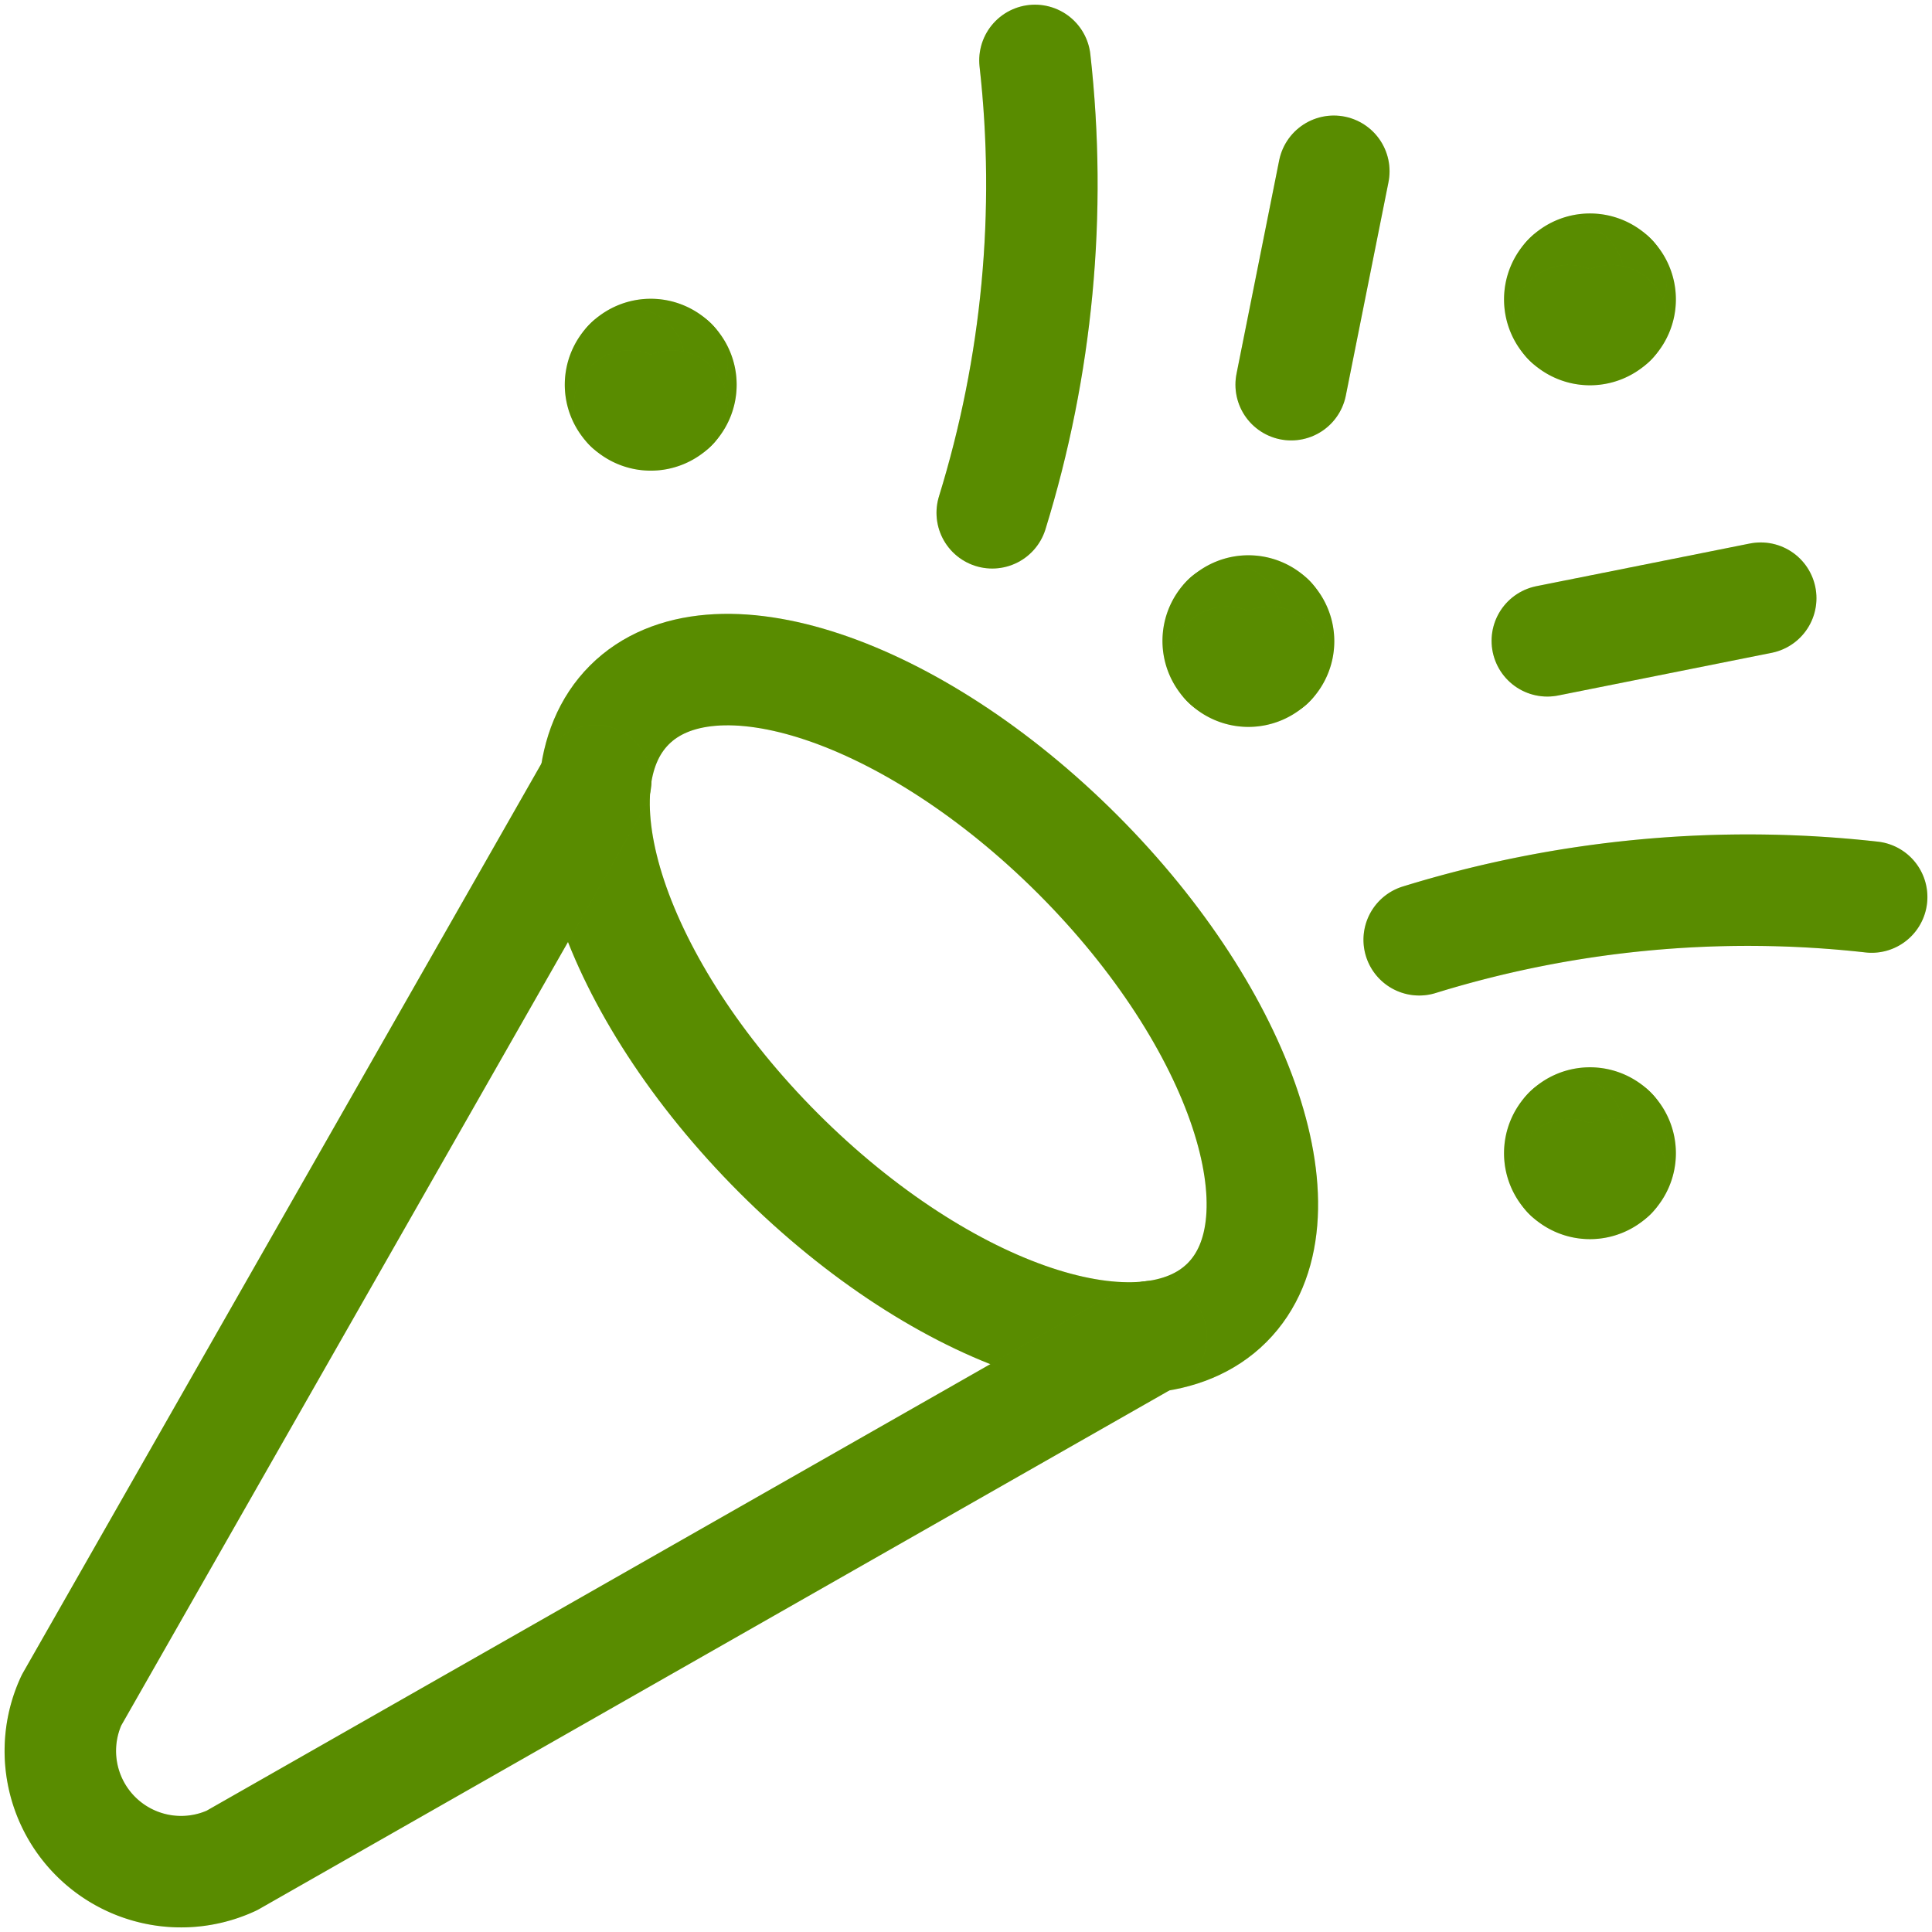 <svg width="26" height="26" viewBox="0 0 26 26" fill="none" xmlns="http://www.w3.org/2000/svg"><path fill-rule="evenodd" clip-rule="evenodd" d="M16.513 17.53c1.11-1.11.21-3.811-2.01-6.032C12.28 9.276 9.58 8.376 8.47 9.487c-1.11 1.11-.21 3.811 2.01 6.032 2.222 2.221 4.923 3.122 6.033 2.011z" stroke="#6FAF00" stroke-width="1.5" stroke-linecap="round" stroke-linejoin="round"/><path fill-rule="evenodd" clip-rule="evenodd" d="M16.513 17.53c1.11-1.11.21-3.811-2.01-6.032C12.28 9.276 9.58 8.376 8.47 9.487c-1.11 1.11-.21 3.811 2.01 6.032 2.222 2.221 4.923 3.122 6.033 2.011z" stroke="#000" stroke-opacity=".2" stroke-width="1.5" stroke-linecap="round" stroke-linejoin="round"/><path d="M8.017 10.508L.962 22.881a1.625 1.625 0 002.157 2.157l12.373-7.05" stroke="#6FAF00" stroke-width="1.5" stroke-linecap="round" stroke-linejoin="round"/><path d="M8.017 10.508L.962 22.881a1.625 1.625 0 002.157 2.157l12.373-7.05" stroke="#000" stroke-opacity=".2" stroke-width="1.5" stroke-linecap="round" stroke-linejoin="round"/><path d="M17.087 8.342a.406.406 0 010 .575" stroke="#6FAF00" stroke-width="1.5" stroke-linecap="round" stroke-linejoin="round"/><path d="M17.087 8.342a.406.406 0 010 .575" stroke="#000" stroke-opacity=".2" stroke-width="1.5" stroke-linecap="round" stroke-linejoin="round"/><path d="M16.513 8.342a.406.406 0 01.575 0" stroke="#6FAF00" stroke-width="1.5" stroke-linecap="round" stroke-linejoin="round"/><path d="M16.513 8.342a.406.406 0 01.575 0" stroke="#000" stroke-opacity=".2" stroke-width="1.5" stroke-linecap="round" stroke-linejoin="round"/><path d="M16.513 8.913a.408.408 0 010-.576" stroke="#6FAF00" stroke-width="1.5" stroke-linecap="round" stroke-linejoin="round"/><path d="M16.513 8.913a.408.408 0 010-.576" stroke="#000" stroke-opacity=".2" stroke-width="1.5" stroke-linecap="round" stroke-linejoin="round"/><path d="M17.088 8.913a.406.406 0 01-.575 0" stroke="#6FAF00" stroke-width="1.5" stroke-linecap="round" stroke-linejoin="round"/><path d="M17.088 8.913a.406.406 0 01-.575 0" stroke="#000" stroke-opacity=".2" stroke-width="1.5" stroke-linecap="round" stroke-linejoin="round"/><path d="M21.684 3.742a.405.405 0 010 .574" stroke="#6FAF00" stroke-width="1.5" stroke-linecap="round" stroke-linejoin="round"/><path d="M21.684 3.742a.405.405 0 010 .574" stroke="#000" stroke-opacity=".2" stroke-width="1.5" stroke-linecap="round" stroke-linejoin="round"/><path d="M21.11 3.742a.405.405 0 01.574 0" stroke="#6FAF00" stroke-width="1.5" stroke-linecap="round" stroke-linejoin="round"/><path d="M21.11 3.742a.405.405 0 01.574 0" stroke="#000" stroke-opacity=".2" stroke-width="1.5" stroke-linecap="round" stroke-linejoin="round"/><path d="M21.11 4.316a.405.405 0 010-.574" stroke="#6FAF00" stroke-width="1.5" stroke-linecap="round" stroke-linejoin="round"/><path d="M21.11 4.316a.405.405 0 010-.574" stroke="#000" stroke-opacity=".2" stroke-width="1.5" stroke-linecap="round" stroke-linejoin="round"/><path d="M21.684 4.316a.406.406 0 01-.574 0" stroke="#6FAF00" stroke-width="1.5" stroke-linecap="round" stroke-linejoin="round"/><path d="M21.684 4.316a.406.406 0 01-.574 0" stroke="#000" stroke-opacity=".2" stroke-width="1.5" stroke-linecap="round" stroke-linejoin="round"/><path d="M21.684 15.232a.406.406 0 010 .575" stroke="#6FAF00" stroke-width="1.5" stroke-linecap="round" stroke-linejoin="round"/><path d="M21.684 15.232a.406.406 0 010 .575" stroke="#000" stroke-opacity=".2" stroke-width="1.5" stroke-linecap="round" stroke-linejoin="round"/><path d="M21.11 15.232a.406.406 0 01.574 0" stroke="#6FAF00" stroke-width="1.5" stroke-linecap="round" stroke-linejoin="round"/><path d="M21.11 15.232a.406.406 0 01.574 0" stroke="#000" stroke-opacity=".2" stroke-width="1.5" stroke-linecap="round" stroke-linejoin="round"/><path d="M21.11 15.807a.406.406 0 010-.575" stroke="#6FAF00" stroke-width="1.5" stroke-linecap="round" stroke-linejoin="round"/><path d="M21.11 15.807a.406.406 0 010-.575" stroke="#000" stroke-opacity=".2" stroke-width="1.5" stroke-linecap="round" stroke-linejoin="round"/><path d="M21.684 15.807a.406.406 0 01-.574 0" stroke="#6FAF00" stroke-width="1.5" stroke-linecap="round" stroke-linejoin="round"/><path d="M21.684 15.807a.406.406 0 01-.574 0" stroke="#000" stroke-opacity=".2" stroke-width="1.5" stroke-linecap="round" stroke-linejoin="round"/><path d="M9.045 4.89a.408.408 0 010 .575" stroke="#6FAF00" stroke-width="1.5" stroke-linecap="round" stroke-linejoin="round"/><path d="M9.045 4.89a.408.408 0 010 .575" stroke="#000" stroke-opacity=".2" stroke-width="1.5" stroke-linecap="round" stroke-linejoin="round"/><path d="M8.47 4.89a.406.406 0 01.575 0" stroke="#6FAF00" stroke-width="1.5" stroke-linecap="round" stroke-linejoin="round"/><path d="M8.47 4.89a.406.406 0 01.575 0" stroke="#000" stroke-opacity=".2" stroke-width="1.5" stroke-linecap="round" stroke-linejoin="round"/><path d="M8.47 5.465a.406.406 0 010-.575" stroke="#6FAF00" stroke-width="1.5" stroke-linecap="round" stroke-linejoin="round"/><path d="M8.47 5.465a.406.406 0 010-.575" stroke="#000" stroke-opacity=".2" stroke-width="1.5" stroke-linecap="round" stroke-linejoin="round"/><path d="M9.045 5.465a.406.406 0 01-.574 0" stroke="#6FAF00" stroke-width="1.5" stroke-linecap="round" stroke-linejoin="round"/><path d="M9.045 5.465a.406.406 0 01-.574 0" stroke="#000" stroke-opacity=".2" stroke-width="1.5" stroke-linecap="round" stroke-linejoin="round"/><path d="M13.928.813c.23 2.047.033 4.12-.575 6.088" stroke="#6FAF00" stroke-width="1.5" stroke-linecap="round" stroke-linejoin="round"/><path d="M13.928.813c.23 2.047.033 4.12-.575 6.088" stroke="#000" stroke-opacity=".2" stroke-width="1.5" stroke-linecap="round" stroke-linejoin="round"/><path d="M17.95 2.305l-.574 2.872" stroke="#6FAF00" stroke-width="1.5" stroke-linecap="round" stroke-linejoin="round"/><path d="M17.95 2.305l-.574 2.872" stroke="#000" stroke-opacity=".2" stroke-width="1.5" stroke-linecap="round" stroke-linejoin="round"/><path d="M25.188 12.072a14.991 14.991 0 00-6.089.575" stroke="#6FAF00" stroke-width="1.5" stroke-linecap="round" stroke-linejoin="round"/><path d="M25.188 12.072a14.991 14.991 0 00-6.089.575" stroke="#000" stroke-opacity=".2" stroke-width="1.5" stroke-linecap="round" stroke-linejoin="round"/><path d="M23.695 8.05l-2.872.574" stroke="#6FAF00" stroke-width="1.5" stroke-linecap="round" stroke-linejoin="round"/><path d="M23.695 8.05l-2.872.574" stroke="#000" stroke-opacity=".2" stroke-width="1.5" stroke-linecap="round" stroke-linejoin="round"/></svg>